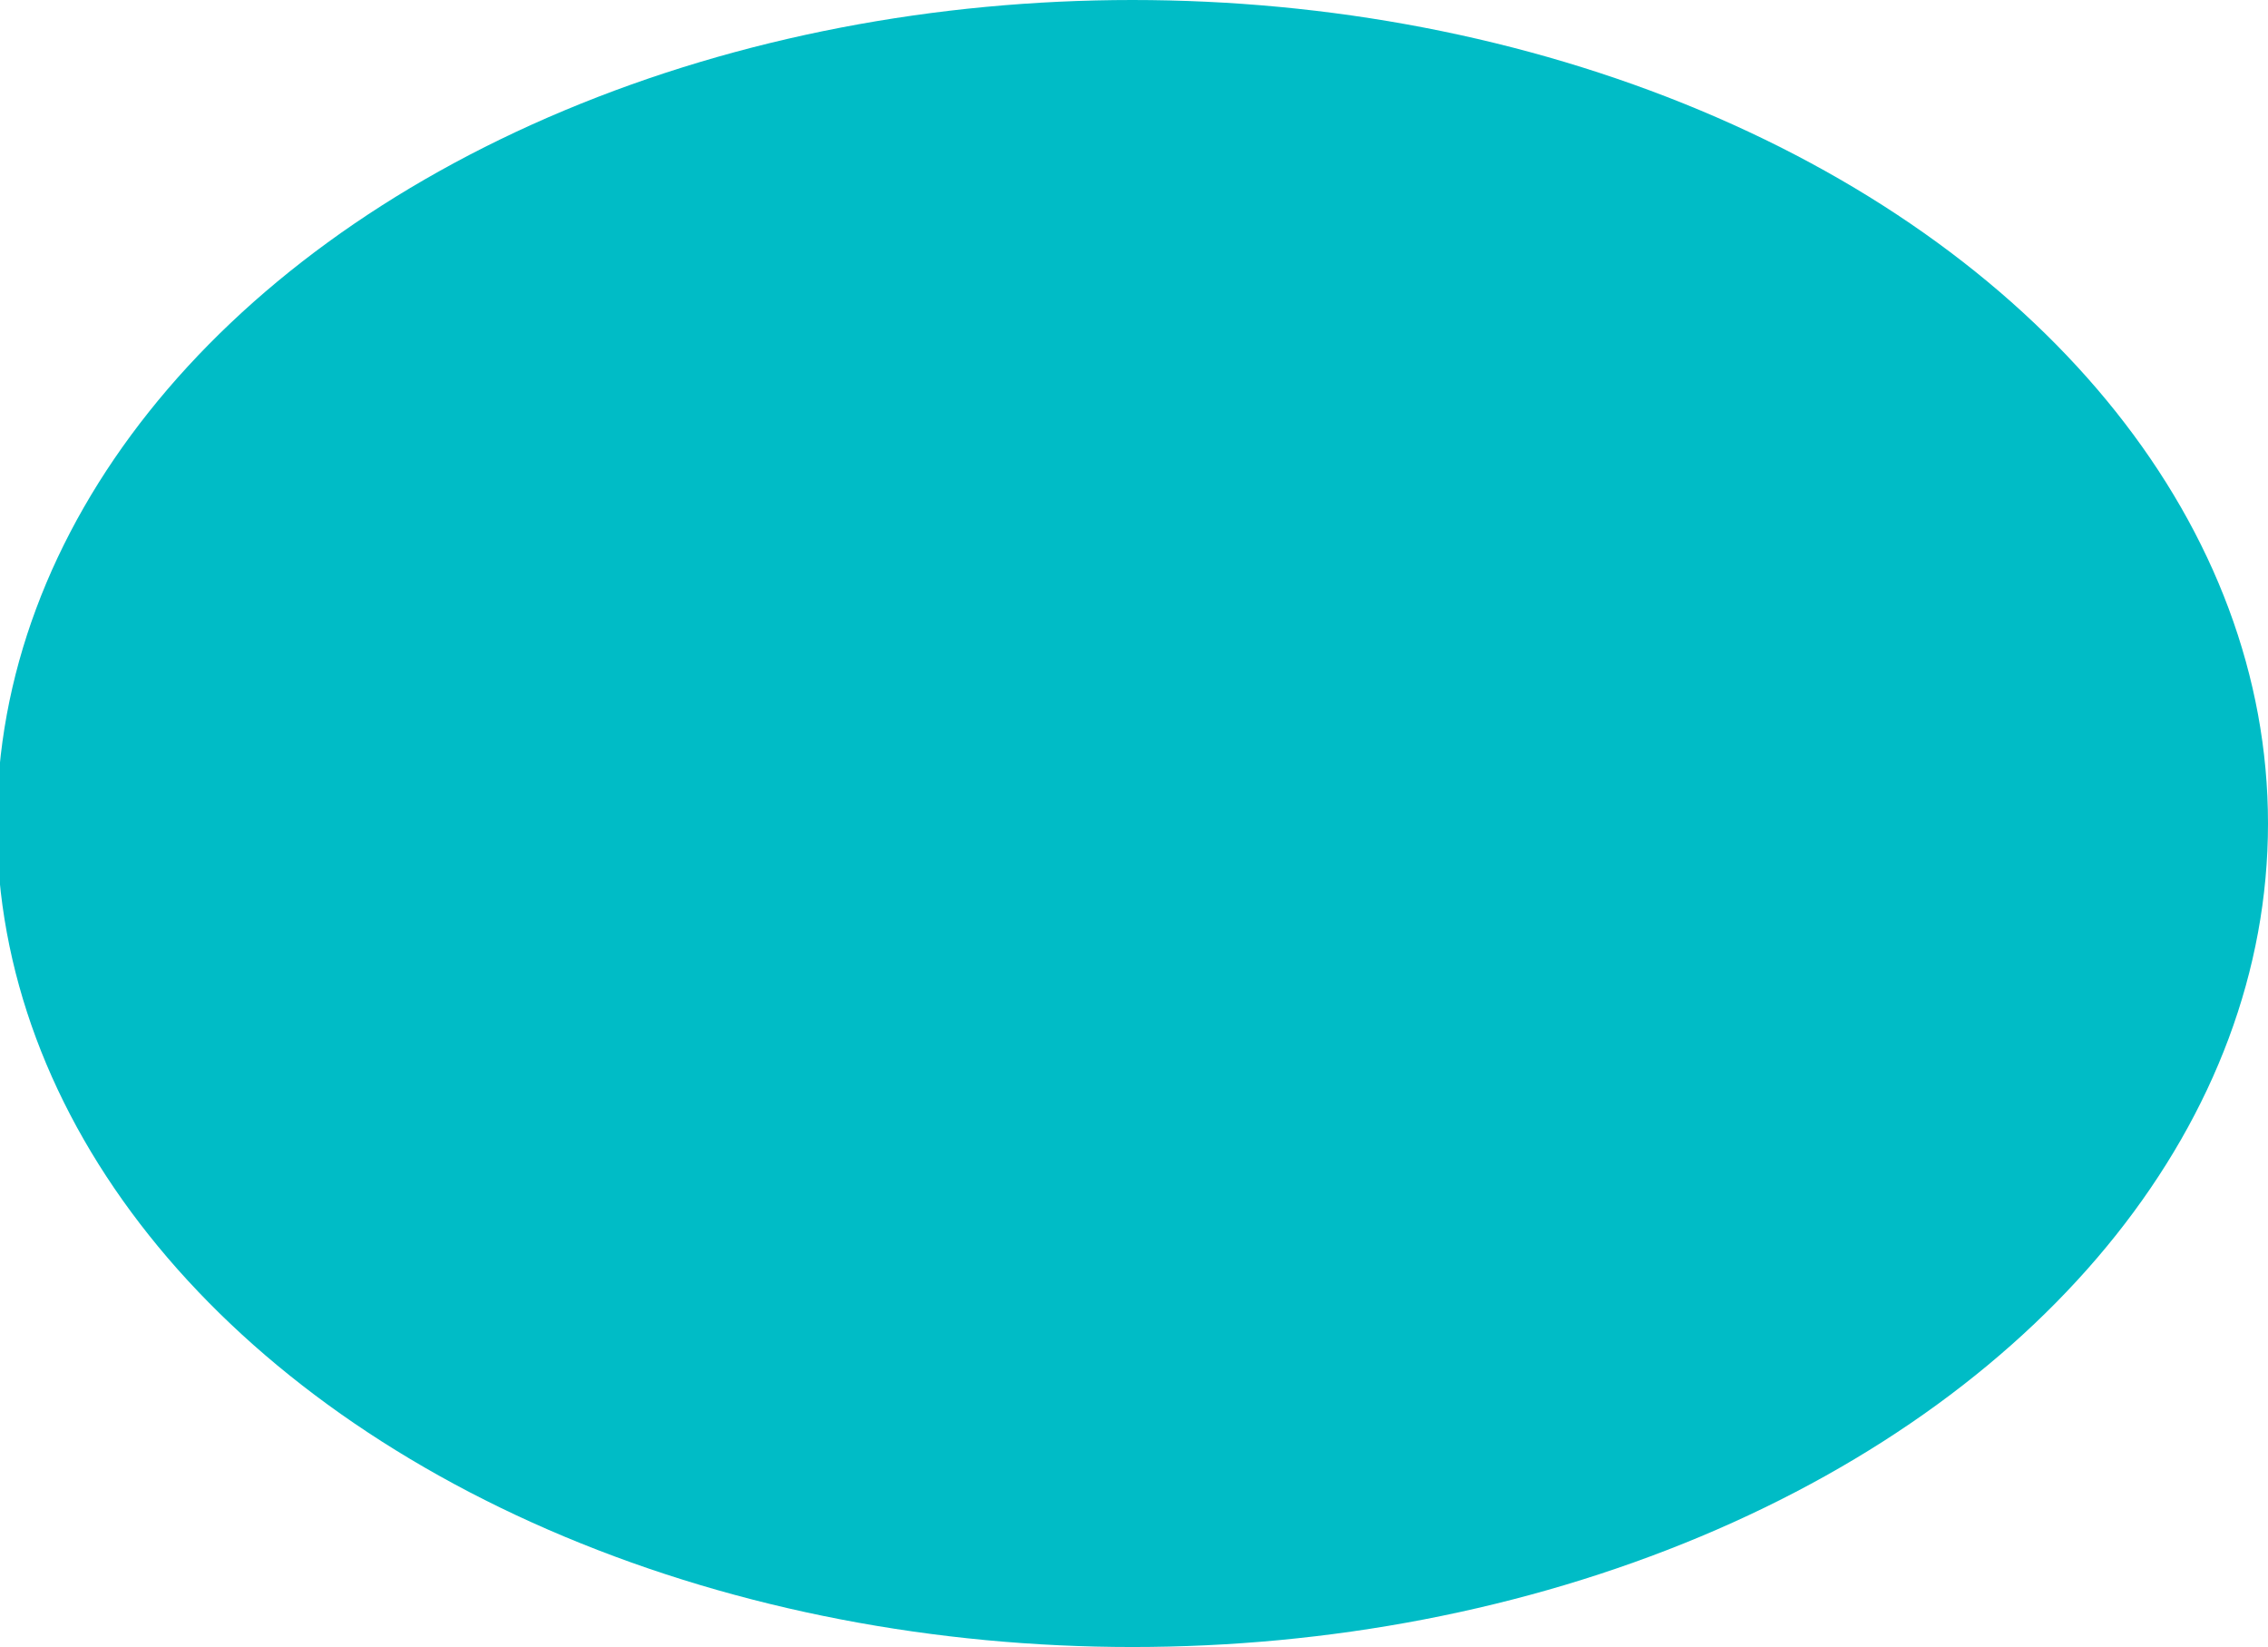 <?xml version="1.0" encoding="utf-8"?>
<!-- Generator: Adobe Illustrator 18.1.0, SVG Export Plug-In . SVG Version: 6.00 Build 0)  -->
<svg version="1.1" id="Layer_1" xmlns="http://www.w3.org/2000/svg" xmlns:xlink="http://www.w3.org/1999/xlink" x="0px" y="0px"
	 viewBox="0 0 359.5 261" enable-background="new 0 0 359.5 261" xml:space="preserve">
<ellipse fill="#00BCC6" cx="179.5" cy="130.5" rx="180" ry="130.5"/>
</svg>
